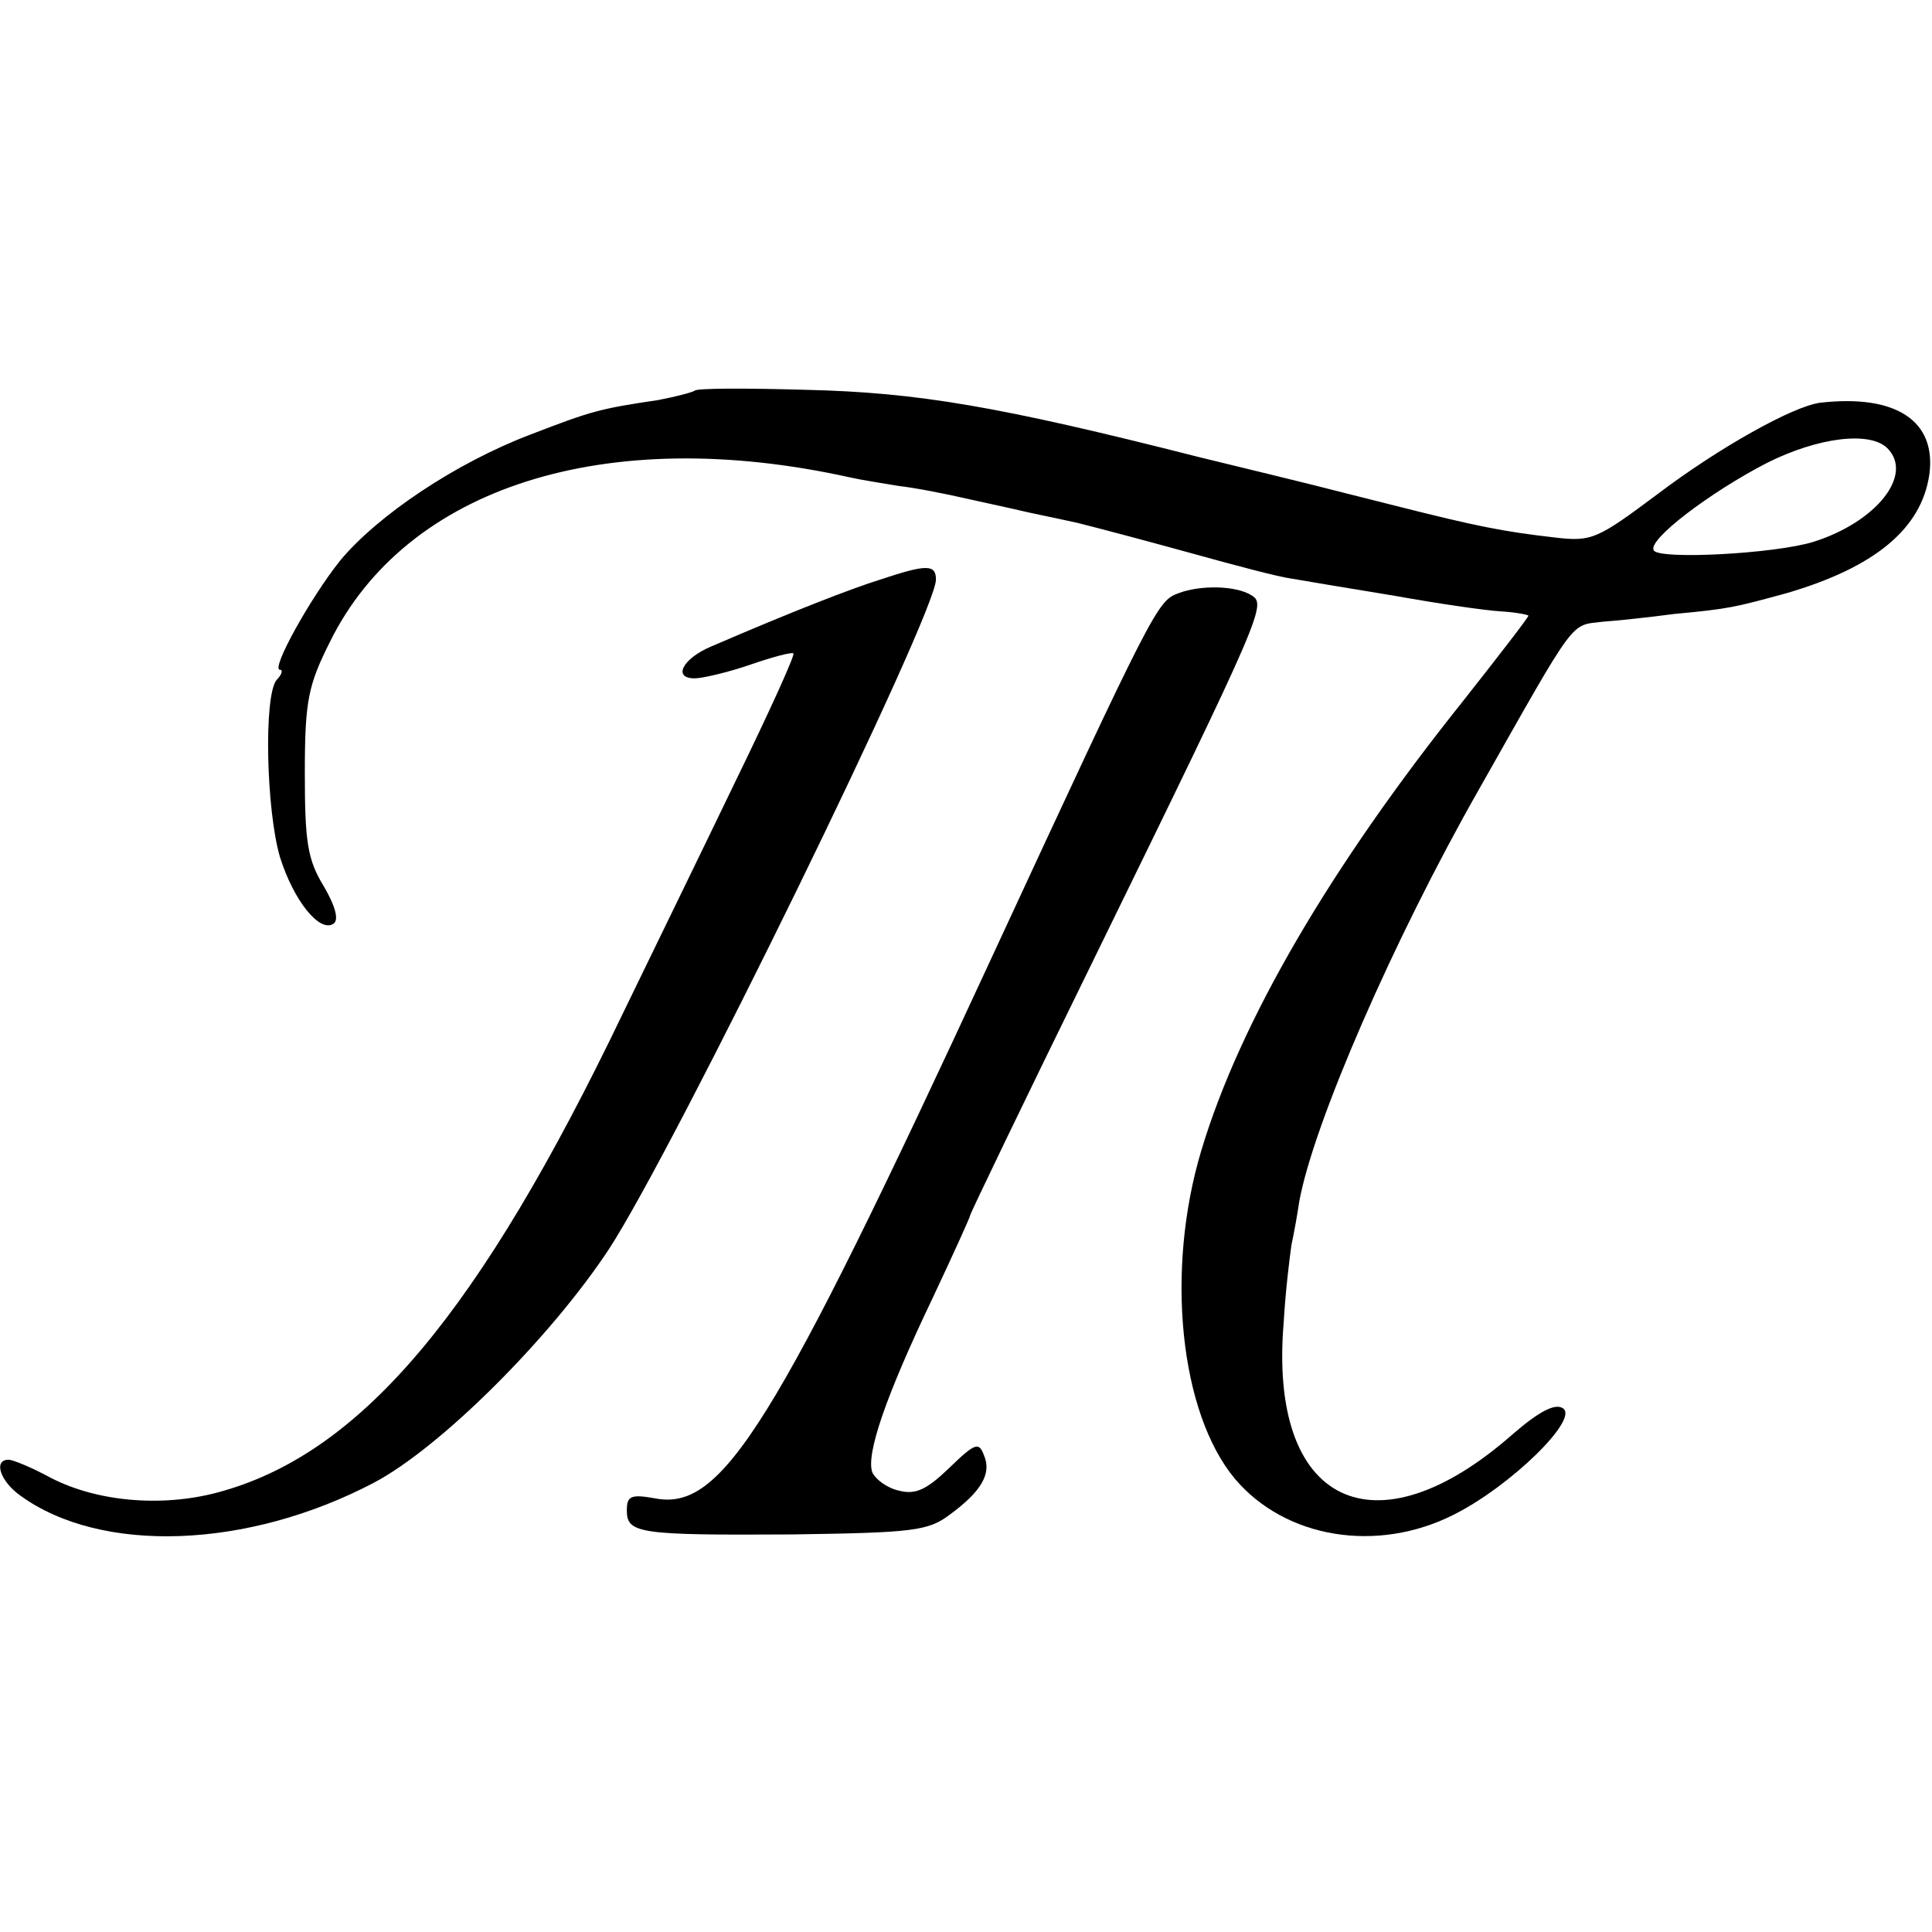 <?xml version="1.0" standalone="no"?>
<!DOCTYPE svg PUBLIC "-//W3C//DTD SVG 20010904//EN"
 "http://www.w3.org/TR/2001/REC-SVG-20010904/DTD/svg10.dtd">
<svg version="1.0" xmlns="http://www.w3.org/2000/svg"
 width="225pt" height="225pt" viewBox="0 0 225 225"
 preserveAspectRatio="xMidYMid meet">
<g transform="translate(0,225) scale(0.1,-0.1)"
fill="#000000" stroke="none">
<path d="M809 1795 c-3 -2 -22 -7 -43 -11 -68 -10 -78 -13 -148 -40 -87 -33
-178 -94 -222 -147 -35 -44 -81 -127 -70 -127 4 0 2 -6 -4 -12 -15 -19 -12
-151 4 -206 16 -51 46 -88 62 -78 7 4 3 20 -11 44 -19 31 -22 52 -22 132 0 84
4 102 29 152 89 181 322 255 606 192 13 -3 39 -7 57 -10 18 -2 54 -9 80 -15
27 -6 55 -12 63 -14 8 -2 38 -8 65 -14 28 -7 88 -23 135 -36 47 -13 99 -27
115 -29 17 -3 71 -12 120 -20 50 -9 105 -17 123 -18 17 -1 32 -4 32 -5 0 -2
-34 -46 -75 -98 -156 -195 -261 -375 -306 -525 -42 -140 -25 -305 39 -382 59
-70 166 -87 255 -42 66 33 147 112 127 124 -9 6 -28 -4 -58 -30 -161 -142
-285 -82 -267 130 2 36 7 76 9 90 3 14 7 36 9 50 16 90 110 306 209 480 116
205 106 191 145 196 15 1 53 5 83 9 65 6 71 8 130 24 103 30 158 75 167 139 8
62 -39 93 -127 83 -32 -4 -119 -53 -189 -106 -71 -53 -77 -56 -120 -51 -61 7
-91 13 -186 37 -44 11 -87 22 -95 24 -8 2 -69 17 -135 33 -232 59 -327 75
-456 78 -69 2 -128 2 -130 -1z m1389 -67 c31 -31 -13 -86 -86 -109 -45 -14
-180 -21 -186 -10 -8 12 66 68 132 102 60 30 120 37 140 17z"/>
<path d="M1025 1575 c-35 -11 -102 -37 -197 -78 -33 -14 -45 -37 -19 -37 9 0
39 7 65 16 26 9 49 15 50 13 2 -2 -29 -70 -68 -150 -39 -81 -98 -202 -131
-270 -166 -346 -302 -508 -464 -555 -67 -20 -146 -14 -202 15 -22 12 -44 21
-49 21 -18 0 -10 -25 14 -42 94 -68 264 -62 411 15 78 41 206 169 274 272 77
118 381 740 381 780 0 18 -11 18 -65 0z"/>
<path d="M1372 1559 c-24 -9 -28 -16 -217 -424 -254 -549 -314 -645 -392 -630
-28 5 -33 3 -33 -14 0 -27 14 -29 192 -28 141 2 159 4 184 23 37 27 49 48 40
69 -6 16 -10 15 -41 -15 -26 -25 -39 -31 -58 -26 -14 3 -27 13 -31 21 -8 21
16 90 70 203 24 51 44 95 44 97 0 2 63 133 141 292 203 415 204 419 186 430
-18 11 -59 12 -85 2z"/>
</g>
</svg>
